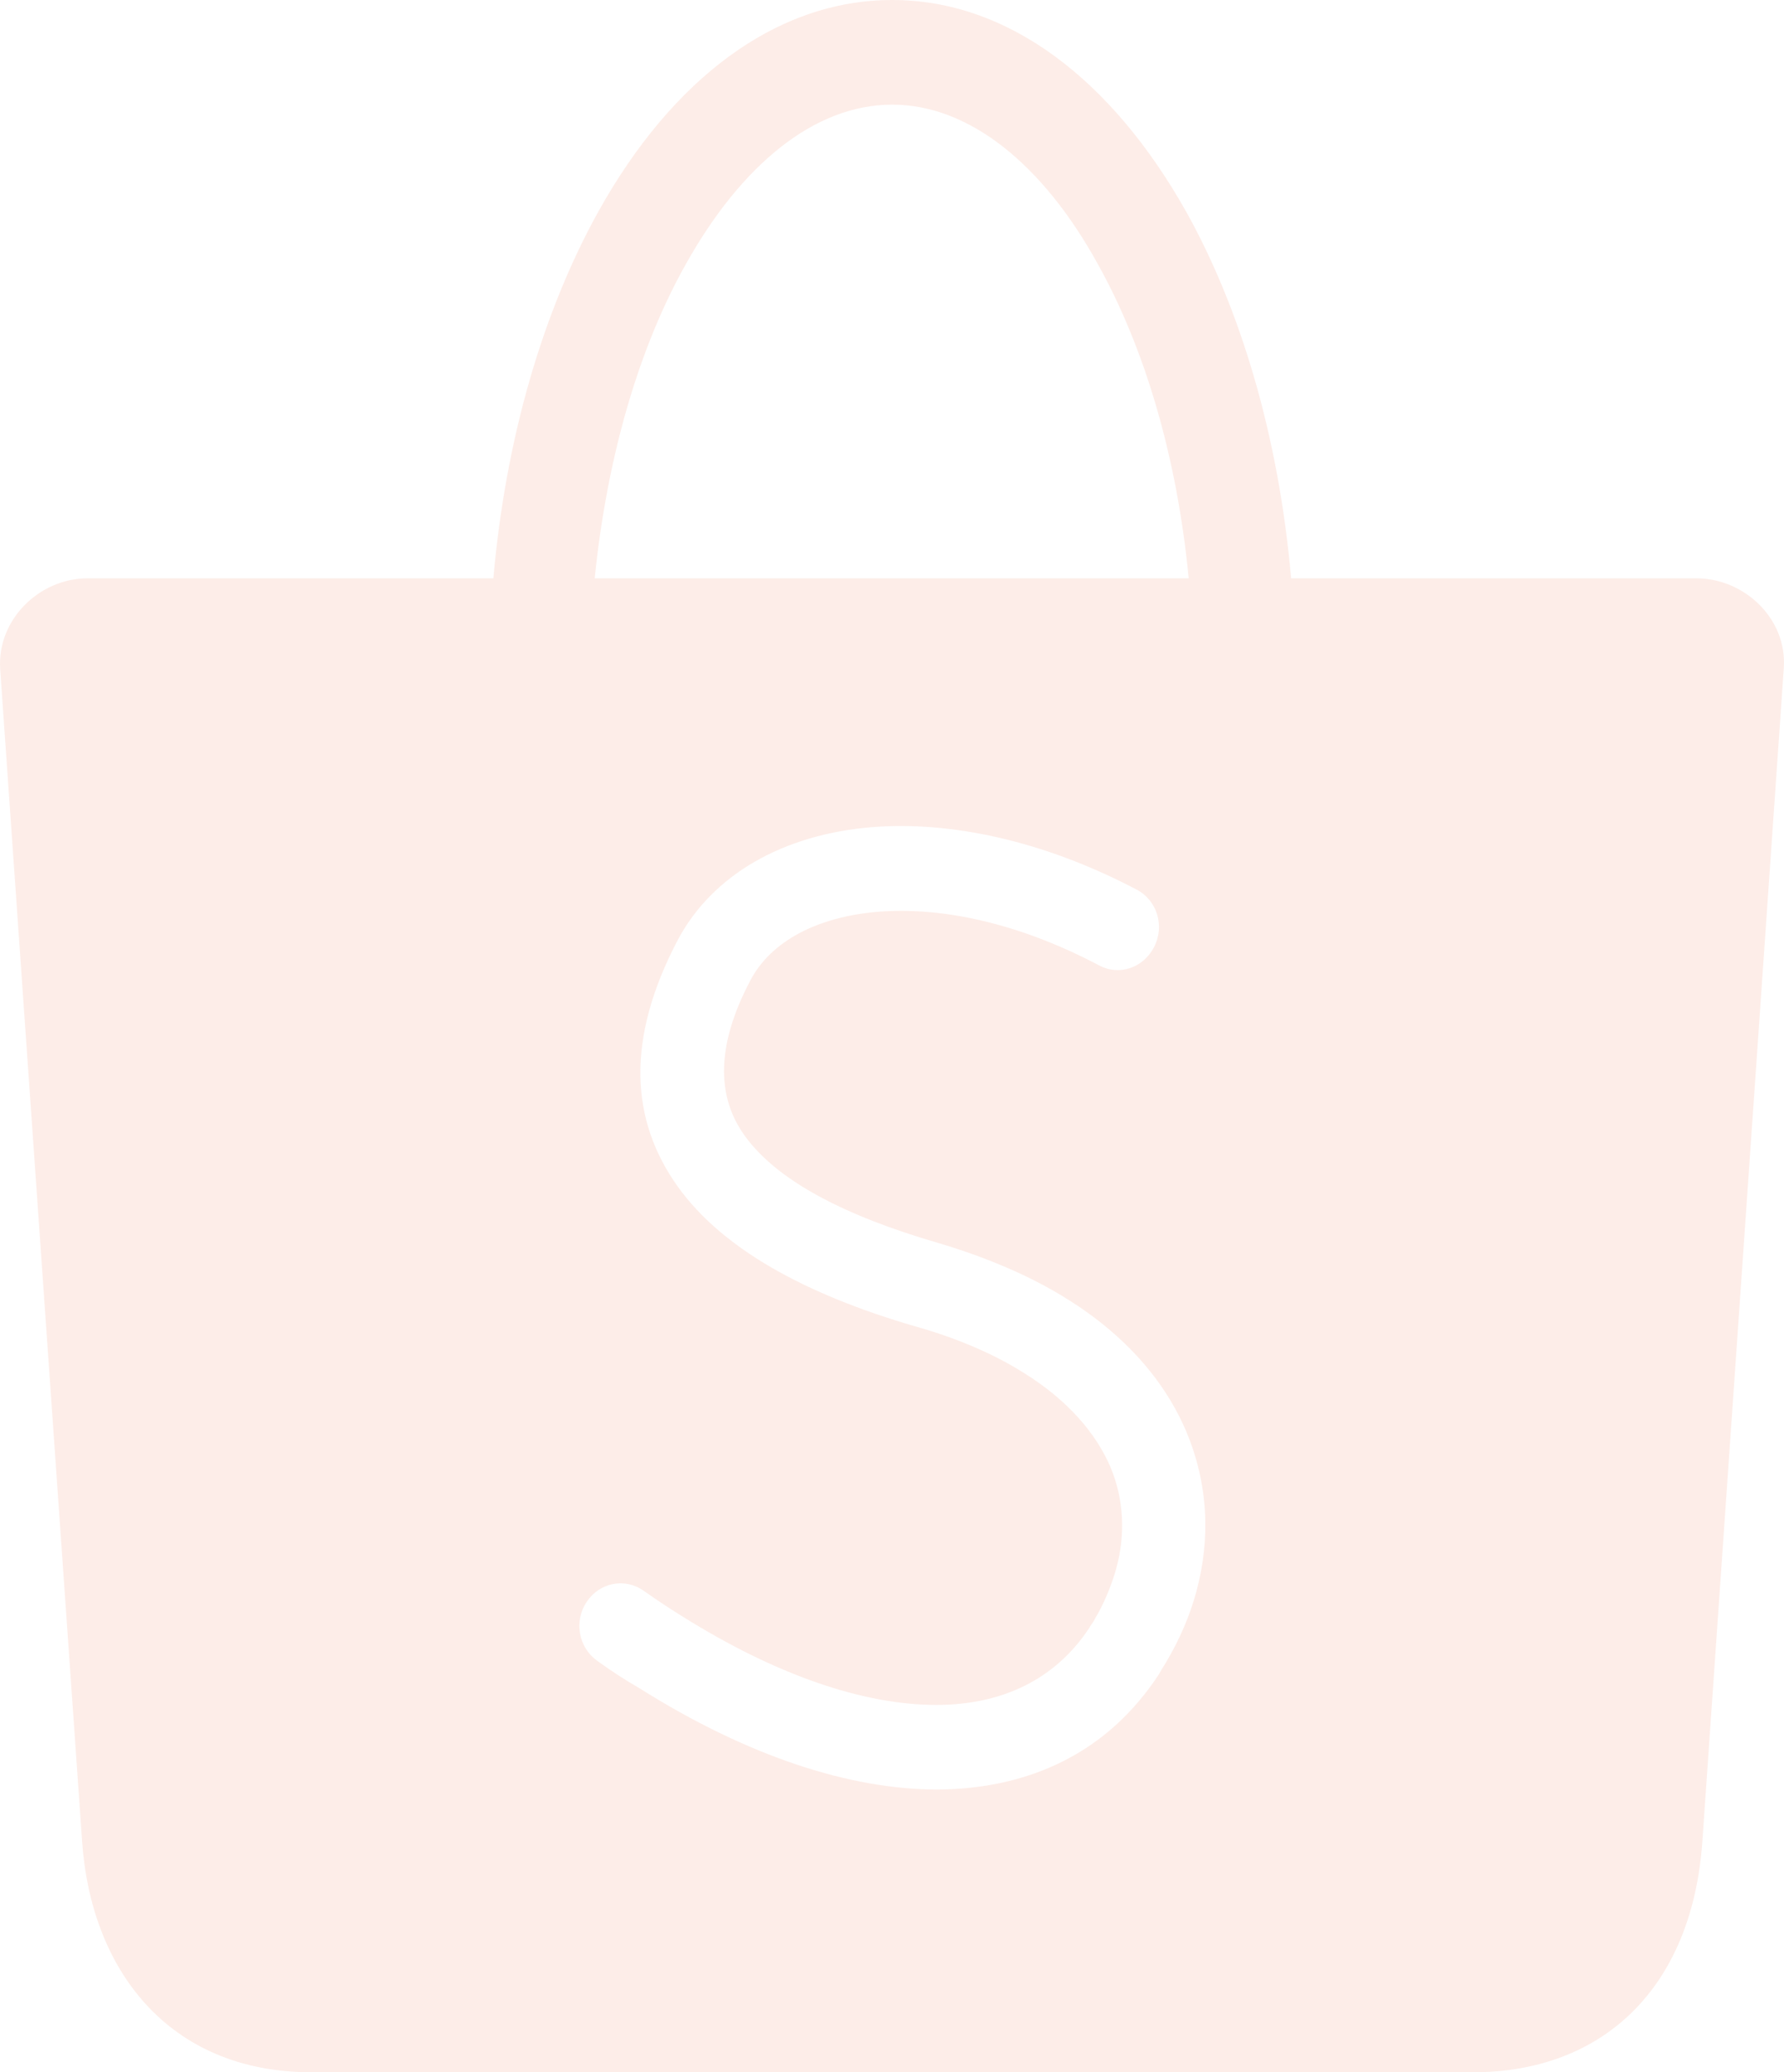 <?xml version="1.0" encoding="UTF-8"?>
<svg width="272px" height="316px" viewBox="0 0 272 316" version="1.1" xmlns="http://www.w3.org/2000/svg" xmlns:xlink="http://www.w3.org/1999/xlink">
    <title>Fill 1</title>
    <g id="Support-2021" stroke="none" stroke-width="1" fill="none" fill-rule="evenodd" opacity="0.103">
        <path d="M182.387,242.75 C181.401,246.4 179.839,250.05 177.703,253.615 C177.21,254.379 176.881,254.972 176.634,255.396 C172.813,261.211 167.964,265.566 162.285,268.468 C156.599,271.371 150.09,272.84 142.94,272.882 C129.544,272.882 113.93,267.789 97.494,257.434 C95.439,256.245 93.302,254.888 91.083,253.274 C88.207,251.238 87.467,247.249 89.44,244.278 C91.412,241.308 95.275,240.543 98.151,242.581 C99.959,243.854 101.849,245.127 103.904,246.4 C118.368,255.482 131.681,259.981 142.776,259.981 C152.802,259.981 160.938,256.076 166.115,248.182 C166.444,247.589 166.773,247.249 166.855,246.994 C168.334,244.533 169.402,241.902 170.142,239.355 C171.621,234.093 171.375,228.66 169.32,223.738 C167.101,218.56 162.828,213.553 156.171,209.393 C153.952,207.993 151.47,206.677 148.701,205.481 C145.94,204.284 142.899,203.197 139.571,202.264 C122.641,197.341 110.15,190.381 103.411,181.044 C96.014,170.774 95.439,158.382 103.328,143.358 C108.588,133.428 119.354,127.231 132.996,126.128 C144.748,125.195 158.883,128.08 173.265,135.635 C176.388,137.247 177.621,141.152 175.977,144.377 C174.333,147.602 170.635,148.875 167.512,147.177 C155.267,140.727 143.597,138.265 133.9,139.03 C124.613,139.794 117.546,143.528 114.423,149.47 C109.163,159.4 109.246,167.209 113.519,173.151 C118.45,180.026 128.723,185.372 143.022,189.532 C150.747,191.824 157.322,194.709 162.746,198.104 C167.225,200.906 170.964,204.063 173.988,207.484 C177.004,210.903 179.305,214.571 180.908,218.391 C184.195,226.284 184.606,234.601 182.387,242.75 M104.643,40.147 C113.026,25.209 124.12,15.957 136.037,15.957 C147.871,15.957 159.048,25.209 167.266,40.062 C174.415,52.794 179.429,69.43 181.237,88.187 L90.673,88.187 C92.563,69.515 97.494,52.794 104.643,40.147 M258.651,88.187 L196.851,88.187 C194.961,66.544 189.126,47.022 180.743,32.084 C169.567,12.307 153.87,0 136.037,0 C118.203,0 102.424,12.222 91.33,32.084 C82.947,47.107 77.113,66.544 75.222,88.187 L13.34,88.187 C6.026,88.187 -0.467,94.469 0.026,102.023 L12.518,280.776 C13.833,300.128 25.503,316 47.527,316 L224.546,316 C244.352,316 257.994,303.183 259.555,280.776 L271.965,101.938 C272.54,94.384 265.966,88.187 258.651,88.187" id="Fill-1" fill="#EA501F"></path>
    </g>
</svg>